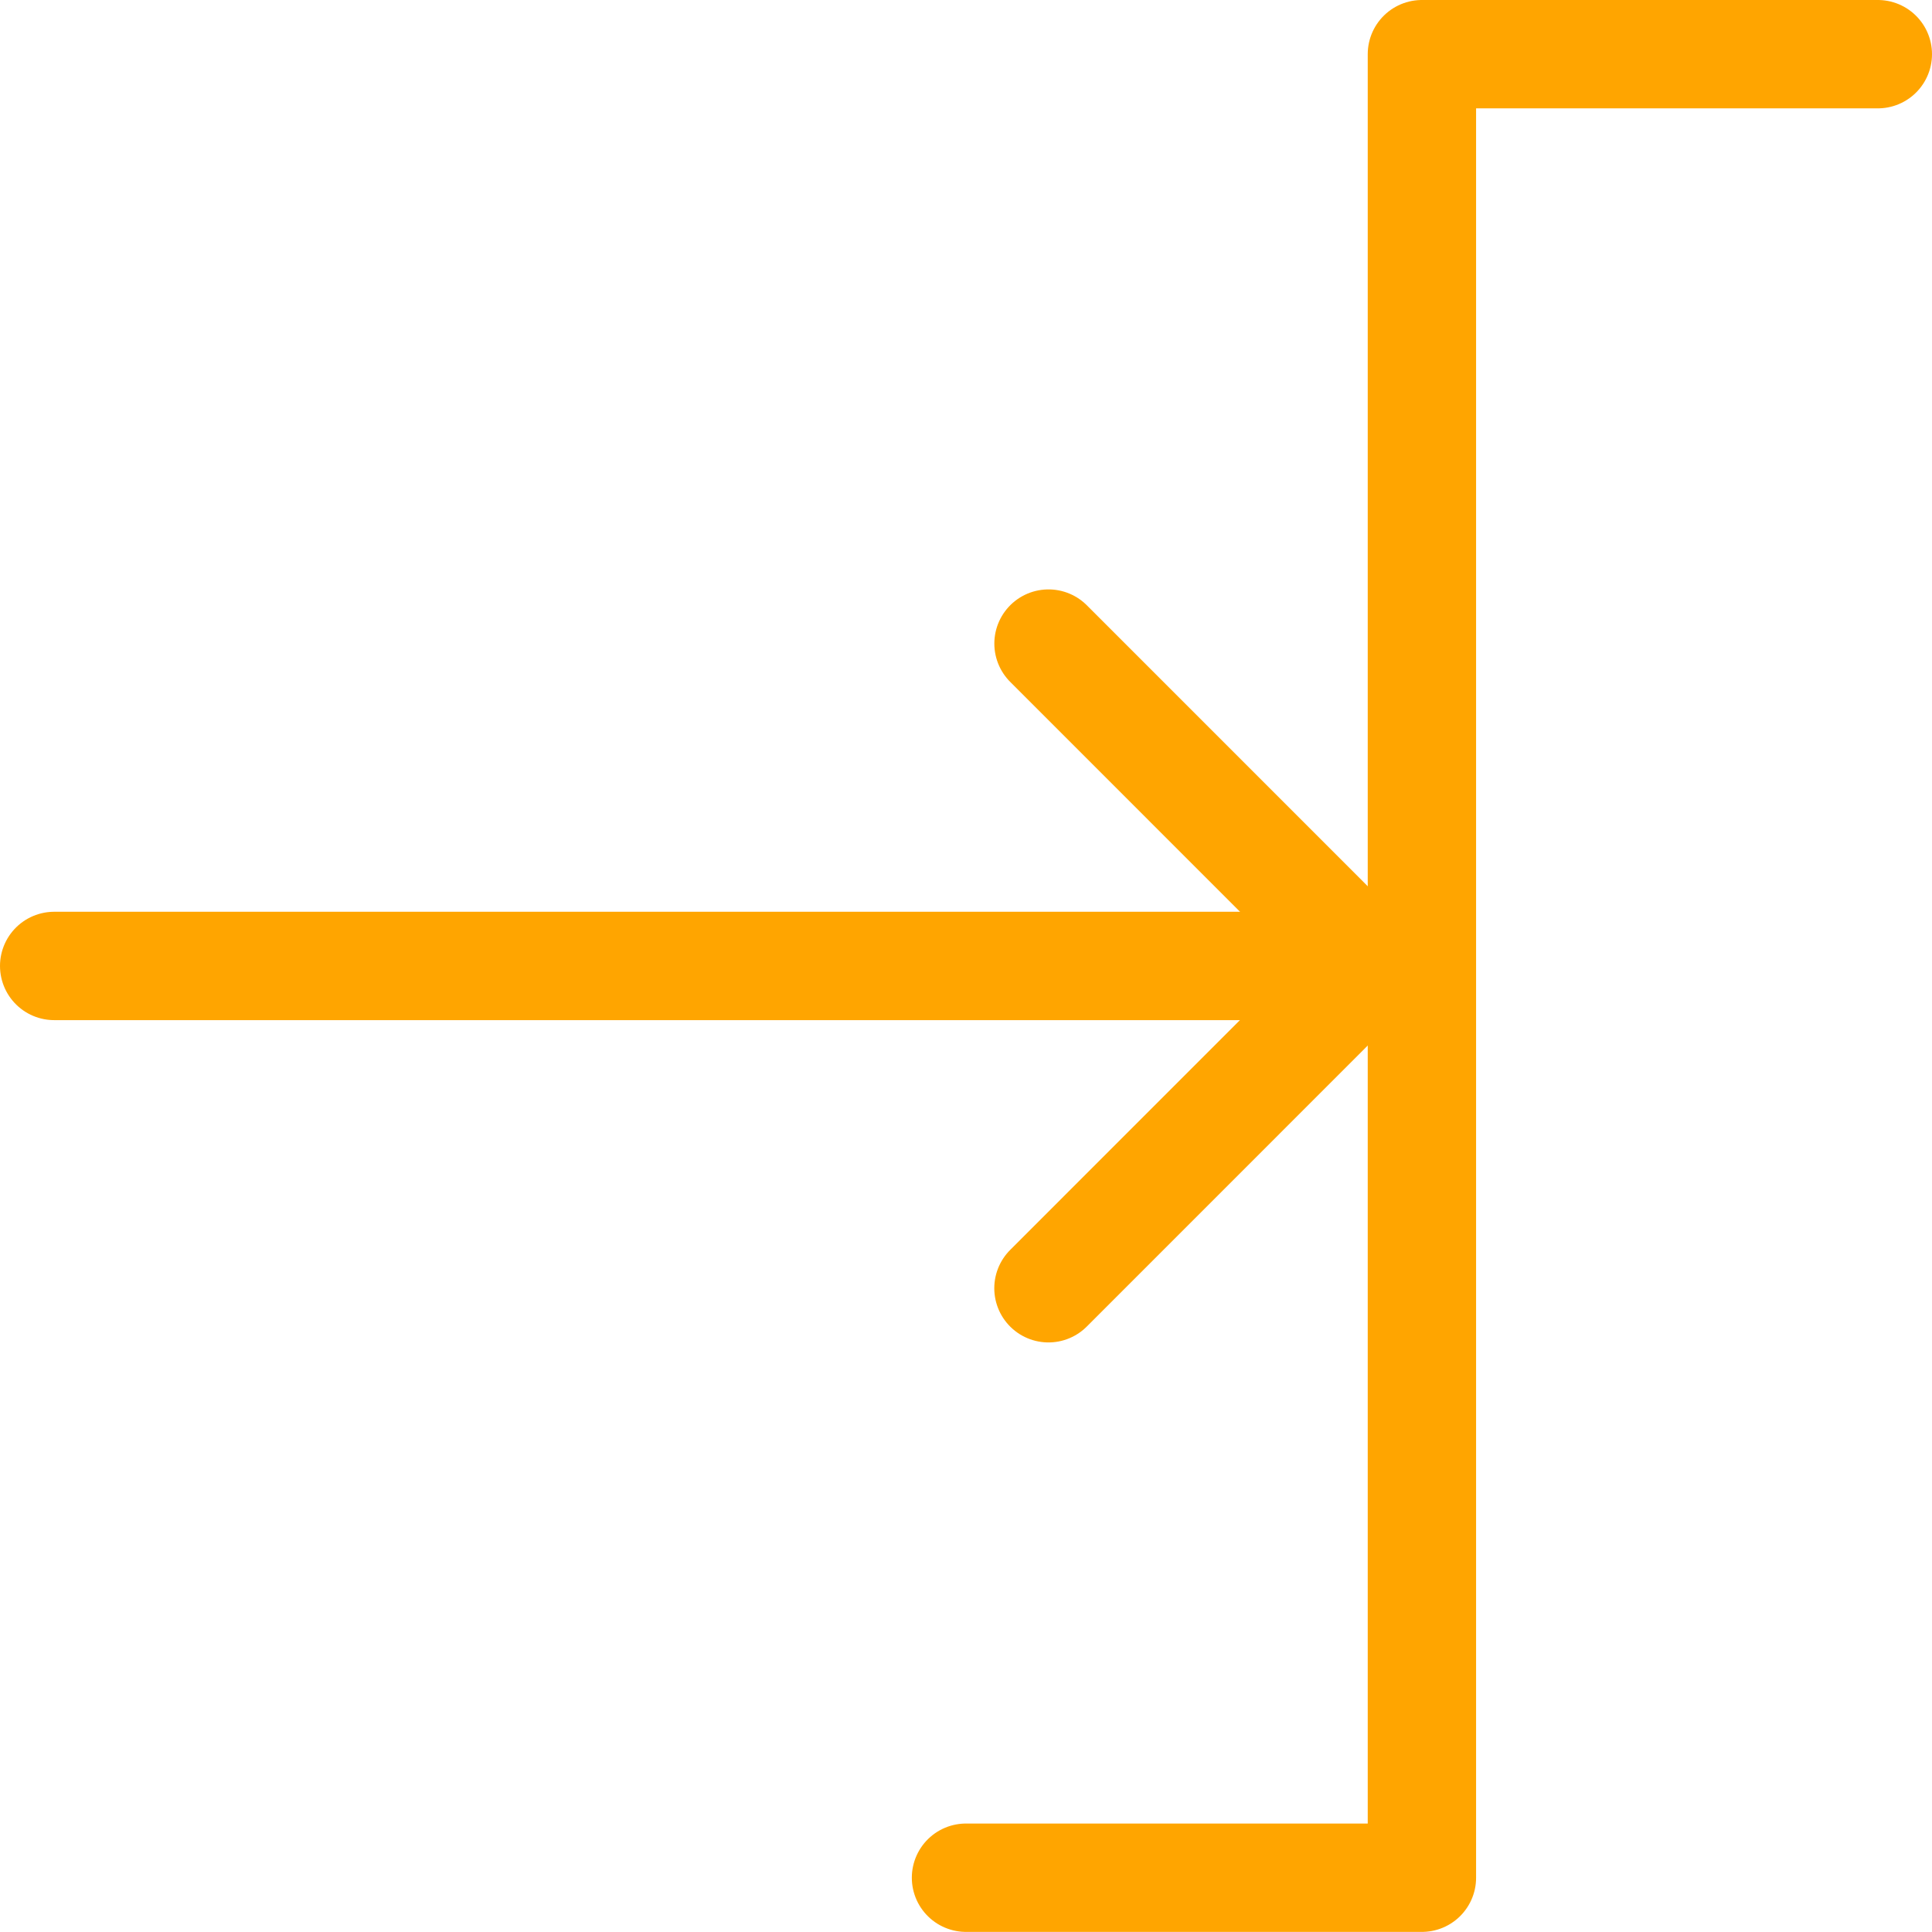 <svg xmlns="http://www.w3.org/2000/svg" width="35.66" height="35.658" viewBox="0 0 35.66 35.658"><defs><style>.a{fill:none;stroke:orange;stroke-linecap:round;stroke-linejoin:round;stroke-width:2px;}</style></defs><g transform="translate(1 1)"><path class="a" d="M1011.043,5319.921h-8.415v33.658h-8.415" transform="translate(-977.383 -5319.921)"/><line class="a" x2="24.303" transform="translate(0 16.829)"/><line class="a" x2="5.95" y2="5.951" transform="translate(18.353 10.879)"/><line class="a" y1="5.951" x2="5.95" transform="translate(18.352 16.827)"/></g></svg>